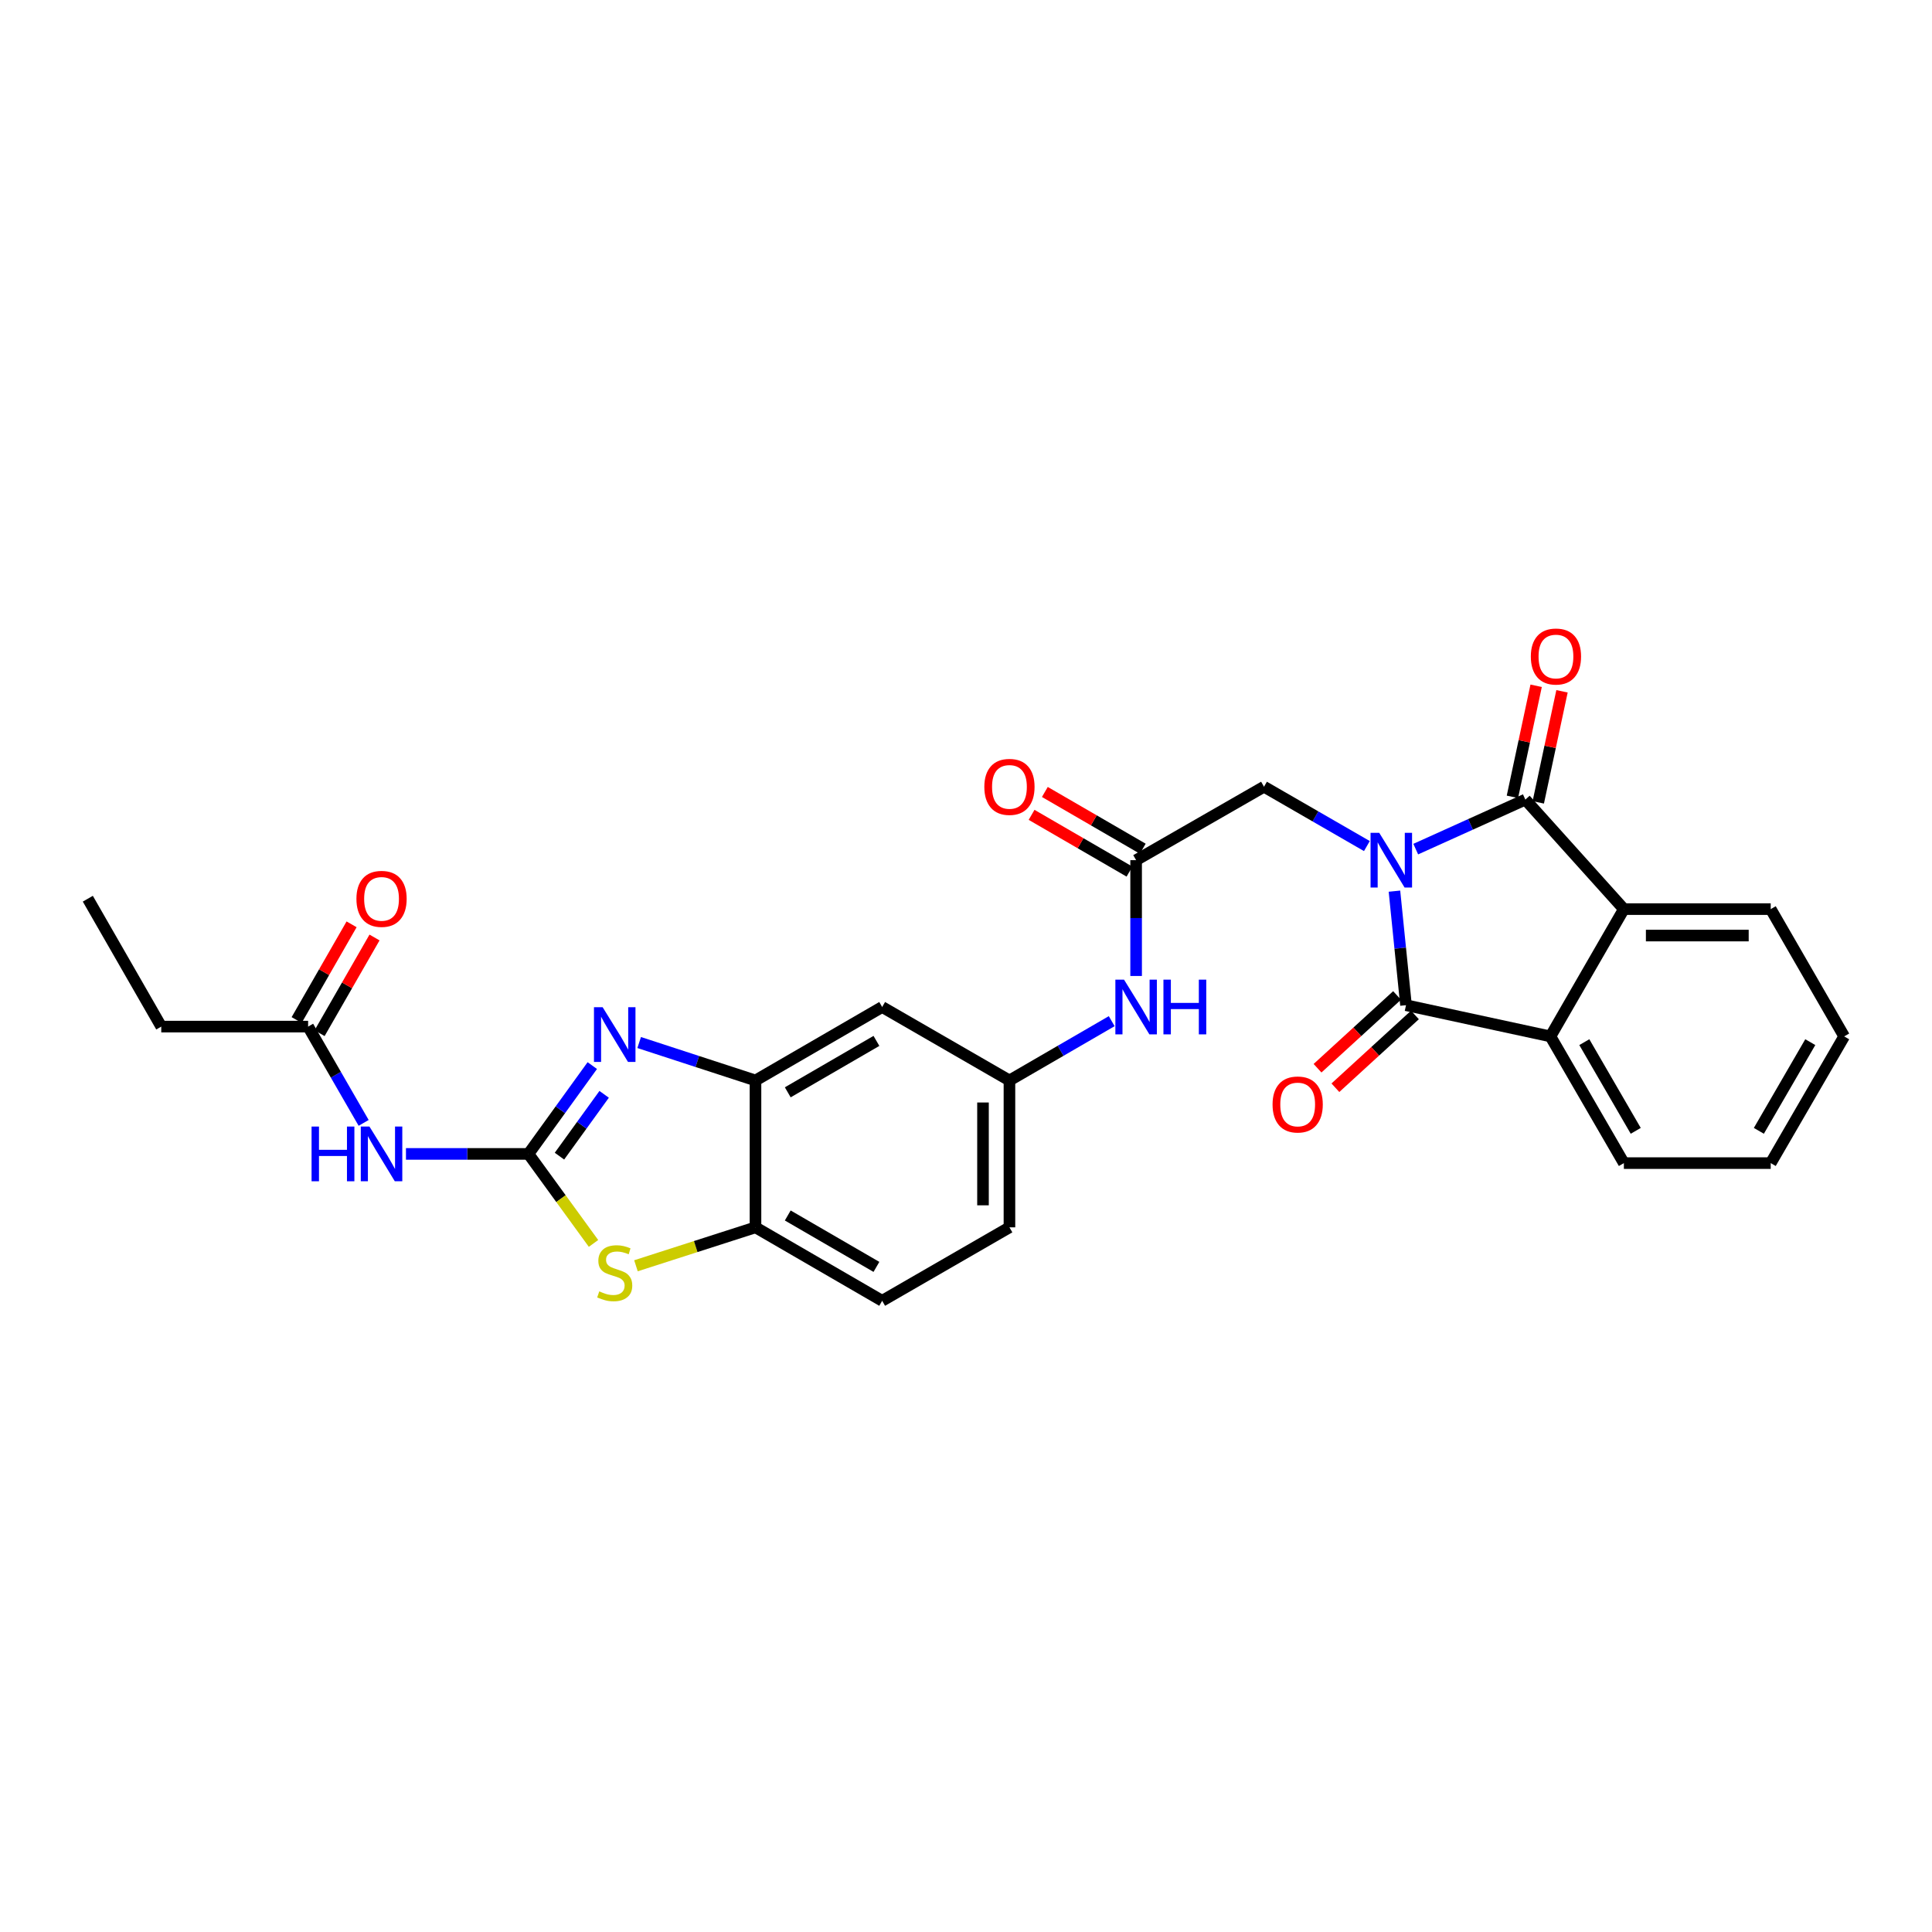 <?xml version='1.0' encoding='iso-8859-1'?>
<svg version='1.1' baseProfile='full'
              xmlns='http://www.w3.org/2000/svg'
                      xmlns:rdkit='http://www.rdkit.org/xml'
                      xmlns:xlink='http://www.w3.org/1999/xlink'
                  xml:space='preserve'
width='1000px' height='1000px' viewBox='0 0 1000 1000'>
<!-- END OF HEADER -->
<rect style='opacity:1.0;fill:#FFFFFF;stroke:none' width='1000' height='1000' x='0' y='0'> </rect>
<path class='bond-0' d='M 732.783,439.503 L 761.15,426.686' style='fill:none;fill-rule:evenodd;stroke:#0000FF;stroke-width:6px;stroke-linecap:butt;stroke-linejoin:miter;stroke-opacity:1' />
<path class='bond-0' d='M 761.15,426.686 L 789.517,413.869' style='fill:none;fill-rule:evenodd;stroke:#000000;stroke-width:6px;stroke-linecap:butt;stroke-linejoin:miter;stroke-opacity:1' />
<path class='bond-1' d='M 721.765,461.262 L 724.755,490.775' style='fill:none;fill-rule:evenodd;stroke:#0000FF;stroke-width:6px;stroke-linecap:butt;stroke-linejoin:miter;stroke-opacity:1' />
<path class='bond-1' d='M 724.755,490.775 L 727.744,520.289' style='fill:none;fill-rule:evenodd;stroke:#000000;stroke-width:6px;stroke-linecap:butt;stroke-linejoin:miter;stroke-opacity:1' />
<path class='bond-10' d='M 707.498,437.924 L 680.872,422.566' style='fill:none;fill-rule:evenodd;stroke:#0000FF;stroke-width:6px;stroke-linecap:butt;stroke-linejoin:miter;stroke-opacity:1' />
<path class='bond-10' d='M 680.872,422.566 L 654.245,407.208' style='fill:none;fill-rule:evenodd;stroke:#000000;stroke-width:6px;stroke-linecap:butt;stroke-linejoin:miter;stroke-opacity:1' />
<path class='bond-4' d='M 789.517,413.869 L 840.514,470.554' style='fill:none;fill-rule:evenodd;stroke:#000000;stroke-width:6px;stroke-linecap:butt;stroke-linejoin:miter;stroke-opacity:1' />
<path class='bond-15' d='M 796.21,415.299 L 802.351,386.558' style='fill:none;fill-rule:evenodd;stroke:#000000;stroke-width:6px;stroke-linecap:butt;stroke-linejoin:miter;stroke-opacity:1' />
<path class='bond-15' d='M 802.351,386.558 L 808.492,357.817' style='fill:none;fill-rule:evenodd;stroke:#FF0000;stroke-width:6px;stroke-linecap:butt;stroke-linejoin:miter;stroke-opacity:1' />
<path class='bond-15' d='M 782.824,412.439 L 788.965,383.698' style='fill:none;fill-rule:evenodd;stroke:#000000;stroke-width:6px;stroke-linecap:butt;stroke-linejoin:miter;stroke-opacity:1' />
<path class='bond-15' d='M 788.965,383.698 L 795.106,354.957' style='fill:none;fill-rule:evenodd;stroke:#FF0000;stroke-width:6px;stroke-linecap:butt;stroke-linejoin:miter;stroke-opacity:1' />
<path class='bond-5' d='M 727.744,520.289 L 802.498,536.441' style='fill:none;fill-rule:evenodd;stroke:#000000;stroke-width:6px;stroke-linecap:butt;stroke-linejoin:miter;stroke-opacity:1' />
<path class='bond-16' d='M 723.124,515.24 L 702.539,534.076' style='fill:none;fill-rule:evenodd;stroke:#000000;stroke-width:6px;stroke-linecap:butt;stroke-linejoin:miter;stroke-opacity:1' />
<path class='bond-16' d='M 702.539,534.076 L 681.955,552.913' style='fill:none;fill-rule:evenodd;stroke:#FF0000;stroke-width:6px;stroke-linecap:butt;stroke-linejoin:miter;stroke-opacity:1' />
<path class='bond-16' d='M 732.365,525.338 L 711.78,544.175' style='fill:none;fill-rule:evenodd;stroke:#000000;stroke-width:6px;stroke-linecap:butt;stroke-linejoin:miter;stroke-opacity:1' />
<path class='bond-16' d='M 711.78,544.175 L 691.196,563.012' style='fill:none;fill-rule:evenodd;stroke:#FF0000;stroke-width:6px;stroke-linecap:butt;stroke-linejoin:miter;stroke-opacity:1' />
<path class='bond-2' d='M 273.526,597.263 L 290.047,574.406' style='fill:none;fill-rule:evenodd;stroke:#000000;stroke-width:6px;stroke-linecap:butt;stroke-linejoin:miter;stroke-opacity:1' />
<path class='bond-2' d='M 290.047,574.406 L 306.568,551.549' style='fill:none;fill-rule:evenodd;stroke:#0000FF;stroke-width:6px;stroke-linecap:butt;stroke-linejoin:miter;stroke-opacity:1' />
<path class='bond-2' d='M 289.576,598.424 L 301.141,582.424' style='fill:none;fill-rule:evenodd;stroke:#000000;stroke-width:6px;stroke-linecap:butt;stroke-linejoin:miter;stroke-opacity:1' />
<path class='bond-2' d='M 301.141,582.424 L 312.706,566.424' style='fill:none;fill-rule:evenodd;stroke:#0000FF;stroke-width:6px;stroke-linecap:butt;stroke-linejoin:miter;stroke-opacity:1' />
<path class='bond-7' d='M 273.526,597.263 L 241.827,597.263' style='fill:none;fill-rule:evenodd;stroke:#000000;stroke-width:6px;stroke-linecap:butt;stroke-linejoin:miter;stroke-opacity:1' />
<path class='bond-7' d='M 241.827,597.263 L 210.128,597.263' style='fill:none;fill-rule:evenodd;stroke:#0000FF;stroke-width:6px;stroke-linecap:butt;stroke-linejoin:miter;stroke-opacity:1' />
<path class='bond-31' d='M 273.526,597.263 L 290.364,620.427' style='fill:none;fill-rule:evenodd;stroke:#000000;stroke-width:6px;stroke-linecap:butt;stroke-linejoin:miter;stroke-opacity:1' />
<path class='bond-31' d='M 290.364,620.427 L 307.202,643.59' style='fill:none;fill-rule:evenodd;stroke:#CCCC00;stroke-width:6px;stroke-linecap:butt;stroke-linejoin:miter;stroke-opacity:1' />
<path class='bond-3' d='M 330.836,539.611 L 360.938,549.429' style='fill:none;fill-rule:evenodd;stroke:#0000FF;stroke-width:6px;stroke-linecap:butt;stroke-linejoin:miter;stroke-opacity:1' />
<path class='bond-3' d='M 360.938,549.429 L 391.04,559.247' style='fill:none;fill-rule:evenodd;stroke:#000000;stroke-width:6px;stroke-linecap:butt;stroke-linejoin:miter;stroke-opacity:1' />
<path class='bond-22' d='M 840.514,470.554 L 916.522,470.554' style='fill:none;fill-rule:evenodd;stroke:#000000;stroke-width:6px;stroke-linecap:butt;stroke-linejoin:miter;stroke-opacity:1' />
<path class='bond-22' d='M 851.915,484.243 L 905.121,484.243' style='fill:none;fill-rule:evenodd;stroke:#000000;stroke-width:6px;stroke-linecap:butt;stroke-linejoin:miter;stroke-opacity:1' />
<path class='bond-28' d='M 840.514,470.554 L 802.498,536.441' style='fill:none;fill-rule:evenodd;stroke:#000000;stroke-width:6px;stroke-linecap:butt;stroke-linejoin:miter;stroke-opacity:1' />
<path class='bond-23' d='M 802.498,536.441 L 840.514,602.024' style='fill:none;fill-rule:evenodd;stroke:#000000;stroke-width:6px;stroke-linecap:butt;stroke-linejoin:miter;stroke-opacity:1' />
<path class='bond-23' d='M 820.043,539.414 L 846.654,585.321' style='fill:none;fill-rule:evenodd;stroke:#000000;stroke-width:6px;stroke-linecap:butt;stroke-linejoin:miter;stroke-opacity:1' />
<path class='bond-6' d='M 329.174,655.159 L 360.107,645.215' style='fill:none;fill-rule:evenodd;stroke:#CCCC00;stroke-width:6px;stroke-linecap:butt;stroke-linejoin:miter;stroke-opacity:1' />
<path class='bond-6' d='M 360.107,645.215 L 391.04,635.271' style='fill:none;fill-rule:evenodd;stroke:#000000;stroke-width:6px;stroke-linecap:butt;stroke-linejoin:miter;stroke-opacity:1' />
<path class='bond-13' d='M 188.222,581.201 L 173.851,556.285' style='fill:none;fill-rule:evenodd;stroke:#0000FF;stroke-width:6px;stroke-linecap:butt;stroke-linejoin:miter;stroke-opacity:1' />
<path class='bond-13' d='M 173.851,556.285 L 159.479,531.369' style='fill:none;fill-rule:evenodd;stroke:#000000;stroke-width:6px;stroke-linecap:butt;stroke-linejoin:miter;stroke-opacity:1' />
<path class='bond-8' d='M 391.04,559.247 L 456.608,521.224' style='fill:none;fill-rule:evenodd;stroke:#000000;stroke-width:6px;stroke-linecap:butt;stroke-linejoin:miter;stroke-opacity:1' />
<path class='bond-8' d='M 407.743,565.385 L 453.64,538.769' style='fill:none;fill-rule:evenodd;stroke:#000000;stroke-width:6px;stroke-linecap:butt;stroke-linejoin:miter;stroke-opacity:1' />
<path class='bond-30' d='M 391.04,559.247 L 391.04,635.271' style='fill:none;fill-rule:evenodd;stroke:#000000;stroke-width:6px;stroke-linecap:butt;stroke-linejoin:miter;stroke-opacity:1' />
<path class='bond-9' d='M 391.04,635.271 L 456.608,673.287' style='fill:none;fill-rule:evenodd;stroke:#000000;stroke-width:6px;stroke-linecap:butt;stroke-linejoin:miter;stroke-opacity:1' />
<path class='bond-9' d='M 407.741,629.132 L 453.639,655.743' style='fill:none;fill-rule:evenodd;stroke:#000000;stroke-width:6px;stroke-linecap:butt;stroke-linejoin:miter;stroke-opacity:1' />
<path class='bond-11' d='M 654.245,407.208 L 588.054,445.216' style='fill:none;fill-rule:evenodd;stroke:#000000;stroke-width:6px;stroke-linecap:butt;stroke-linejoin:miter;stroke-opacity:1' />
<path class='bond-14' d='M 588.054,445.216 L 588.054,475.19' style='fill:none;fill-rule:evenodd;stroke:#000000;stroke-width:6px;stroke-linecap:butt;stroke-linejoin:miter;stroke-opacity:1' />
<path class='bond-14' d='M 588.054,475.19 L 588.054,505.164' style='fill:none;fill-rule:evenodd;stroke:#0000FF;stroke-width:6px;stroke-linecap:butt;stroke-linejoin:miter;stroke-opacity:1' />
<path class='bond-18' d='M 591.487,439.294 L 566.15,424.607' style='fill:none;fill-rule:evenodd;stroke:#000000;stroke-width:6px;stroke-linecap:butt;stroke-linejoin:miter;stroke-opacity:1' />
<path class='bond-18' d='M 566.15,424.607 L 540.814,409.92' style='fill:none;fill-rule:evenodd;stroke:#FF0000;stroke-width:6px;stroke-linecap:butt;stroke-linejoin:miter;stroke-opacity:1' />
<path class='bond-18' d='M 584.622,451.137 L 559.286,436.45' style='fill:none;fill-rule:evenodd;stroke:#000000;stroke-width:6px;stroke-linecap:butt;stroke-linejoin:miter;stroke-opacity:1' />
<path class='bond-18' d='M 559.286,436.45 L 533.949,421.763' style='fill:none;fill-rule:evenodd;stroke:#FF0000;stroke-width:6px;stroke-linecap:butt;stroke-linejoin:miter;stroke-opacity:1' />
<path class='bond-12' d='M 456.608,521.224 L 522.487,559.247' style='fill:none;fill-rule:evenodd;stroke:#000000;stroke-width:6px;stroke-linecap:butt;stroke-linejoin:miter;stroke-opacity:1' />
<path class='bond-19' d='M 165.414,534.777 L 179.633,510.011' style='fill:none;fill-rule:evenodd;stroke:#000000;stroke-width:6px;stroke-linecap:butt;stroke-linejoin:miter;stroke-opacity:1' />
<path class='bond-19' d='M 179.633,510.011 L 193.852,485.246' style='fill:none;fill-rule:evenodd;stroke:#FF0000;stroke-width:6px;stroke-linecap:butt;stroke-linejoin:miter;stroke-opacity:1' />
<path class='bond-19' d='M 153.543,527.961 L 167.762,503.196' style='fill:none;fill-rule:evenodd;stroke:#000000;stroke-width:6px;stroke-linecap:butt;stroke-linejoin:miter;stroke-opacity:1' />
<path class='bond-19' d='M 167.762,503.196 L 181.981,478.431' style='fill:none;fill-rule:evenodd;stroke:#FF0000;stroke-width:6px;stroke-linecap:butt;stroke-linejoin:miter;stroke-opacity:1' />
<path class='bond-24' d='M 159.479,531.369 L 83.47,531.369' style='fill:none;fill-rule:evenodd;stroke:#000000;stroke-width:6px;stroke-linecap:butt;stroke-linejoin:miter;stroke-opacity:1' />
<path class='bond-17' d='M 575.419,528.551 L 548.953,543.899' style='fill:none;fill-rule:evenodd;stroke:#0000FF;stroke-width:6px;stroke-linecap:butt;stroke-linejoin:miter;stroke-opacity:1' />
<path class='bond-17' d='M 548.953,543.899 L 522.487,559.247' style='fill:none;fill-rule:evenodd;stroke:#000000;stroke-width:6px;stroke-linecap:butt;stroke-linejoin:miter;stroke-opacity:1' />
<path class='bond-21' d='M 522.487,559.247 L 522.487,635.271' style='fill:none;fill-rule:evenodd;stroke:#000000;stroke-width:6px;stroke-linecap:butt;stroke-linejoin:miter;stroke-opacity:1' />
<path class='bond-21' d='M 508.799,570.651 L 508.799,623.868' style='fill:none;fill-rule:evenodd;stroke:#000000;stroke-width:6px;stroke-linecap:butt;stroke-linejoin:miter;stroke-opacity:1' />
<path class='bond-20' d='M 456.608,673.287 L 522.487,635.271' style='fill:none;fill-rule:evenodd;stroke:#000000;stroke-width:6px;stroke-linecap:butt;stroke-linejoin:miter;stroke-opacity:1' />
<path class='bond-26' d='M 916.522,470.554 L 954.545,536.441' style='fill:none;fill-rule:evenodd;stroke:#000000;stroke-width:6px;stroke-linecap:butt;stroke-linejoin:miter;stroke-opacity:1' />
<path class='bond-27' d='M 840.514,602.024 L 916.522,602.024' style='fill:none;fill-rule:evenodd;stroke:#000000;stroke-width:6px;stroke-linecap:butt;stroke-linejoin:miter;stroke-opacity:1' />
<path class='bond-25' d='M 83.47,531.369 L 45.455,465.17' style='fill:none;fill-rule:evenodd;stroke:#000000;stroke-width:6px;stroke-linecap:butt;stroke-linejoin:miter;stroke-opacity:1' />
<path class='bond-29' d='M 954.545,536.441 L 916.522,602.024' style='fill:none;fill-rule:evenodd;stroke:#000000;stroke-width:6px;stroke-linecap:butt;stroke-linejoin:miter;stroke-opacity:1' />
<path class='bond-29' d='M 937,539.413 L 910.384,585.32' style='fill:none;fill-rule:evenodd;stroke:#000000;stroke-width:6px;stroke-linecap:butt;stroke-linejoin:miter;stroke-opacity:1' />
<path  class='atom-0' d='M 713.88 431.056
L 723.16 446.056
Q 724.08 447.536, 725.56 450.216
Q 727.04 452.896, 727.12 453.056
L 727.12 431.056
L 730.88 431.056
L 730.88 459.376
L 727 459.376
L 717.04 442.976
Q 715.88 441.056, 714.64 438.856
Q 713.44 436.656, 713.08 435.976
L 713.08 459.376
L 709.4 459.376
L 709.4 431.056
L 713.88 431.056
' fill='#0000FF'/>
<path  class='atom-4' d='M 311.92 521.323
L 321.2 536.323
Q 322.12 537.803, 323.6 540.483
Q 325.08 543.163, 325.16 543.323
L 325.16 521.323
L 328.92 521.323
L 328.92 549.643
L 325.04 549.643
L 315.08 533.243
Q 313.92 531.323, 312.68 529.123
Q 311.48 526.923, 311.12 526.243
L 311.12 549.643
L 307.44 549.643
L 307.44 521.323
L 311.92 521.323
' fill='#0000FF'/>
<path  class='atom-7' d='M 310.18 668.413
Q 310.5 668.533, 311.82 669.093
Q 313.14 669.653, 314.58 670.013
Q 316.06 670.333, 317.5 670.333
Q 320.18 670.333, 321.74 669.053
Q 323.3 667.733, 323.3 665.453
Q 323.3 663.893, 322.5 662.933
Q 321.74 661.973, 320.54 661.453
Q 319.34 660.933, 317.34 660.333
Q 314.82 659.573, 313.3 658.853
Q 311.82 658.133, 310.74 656.613
Q 309.7 655.093, 309.7 652.533
Q 309.7 648.973, 312.1 646.773
Q 314.54 644.573, 319.34 644.573
Q 322.62 644.573, 326.34 646.133
L 325.42 649.213
Q 322.02 647.813, 319.46 647.813
Q 316.7 647.813, 315.18 648.973
Q 313.66 650.093, 313.7 652.053
Q 313.7 653.573, 314.46 654.493
Q 315.26 655.413, 316.38 655.933
Q 317.54 656.453, 319.46 657.053
Q 322.02 657.853, 323.54 658.653
Q 325.06 659.453, 326.14 661.093
Q 327.26 662.693, 327.26 665.453
Q 327.26 669.373, 324.62 671.493
Q 322.02 673.573, 317.66 673.573
Q 315.14 673.573, 313.22 673.013
Q 311.34 672.493, 309.1 671.573
L 310.18 668.413
' fill='#CCCC00'/>
<path  class='atom-8' d='M 161.267 583.103
L 165.107 583.103
L 165.107 595.143
L 179.587 595.143
L 179.587 583.103
L 183.427 583.103
L 183.427 611.423
L 179.587 611.423
L 179.587 598.343
L 165.107 598.343
L 165.107 611.423
L 161.267 611.423
L 161.267 583.103
' fill='#0000FF'/>
<path  class='atom-8' d='M 191.227 583.103
L 200.507 598.103
Q 201.427 599.583, 202.907 602.263
Q 204.387 604.943, 204.467 605.103
L 204.467 583.103
L 208.227 583.103
L 208.227 611.423
L 204.347 611.423
L 194.387 595.023
Q 193.227 593.103, 191.987 590.903
Q 190.787 588.703, 190.427 588.023
L 190.427 611.423
L 186.747 611.423
L 186.747 583.103
L 191.227 583.103
' fill='#0000FF'/>
<path  class='atom-15' d='M 581.794 507.064
L 591.074 522.064
Q 591.994 523.544, 593.474 526.224
Q 594.954 528.904, 595.034 529.064
L 595.034 507.064
L 598.794 507.064
L 598.794 535.384
L 594.914 535.384
L 584.954 518.984
Q 583.794 517.064, 582.554 514.864
Q 581.354 512.664, 580.994 511.984
L 580.994 535.384
L 577.314 535.384
L 577.314 507.064
L 581.794 507.064
' fill='#0000FF'/>
<path  class='atom-15' d='M 602.194 507.064
L 606.034 507.064
L 606.034 519.104
L 620.514 519.104
L 620.514 507.064
L 624.354 507.064
L 624.354 535.384
L 620.514 535.384
L 620.514 522.304
L 606.034 522.304
L 606.034 535.384
L 602.194 535.384
L 602.194 507.064
' fill='#0000FF'/>
<path  class='atom-16' d='M 792.357 339.811
Q 792.357 333.011, 795.717 329.211
Q 799.077 325.411, 805.357 325.411
Q 811.637 325.411, 814.997 329.211
Q 818.357 333.011, 818.357 339.811
Q 818.357 346.691, 814.957 350.611
Q 811.557 354.491, 805.357 354.491
Q 799.117 354.491, 795.717 350.611
Q 792.357 346.731, 792.357 339.811
M 805.357 351.291
Q 809.677 351.291, 811.997 348.411
Q 814.357 345.491, 814.357 339.811
Q 814.357 334.251, 811.997 331.451
Q 809.677 328.611, 805.357 328.611
Q 801.037 328.611, 798.677 331.411
Q 796.357 334.211, 796.357 339.811
Q 796.357 345.531, 798.677 348.411
Q 801.037 351.291, 805.357 351.291
' fill='#FF0000'/>
<path  class='atom-17' d='M 658.675 571.677
Q 658.675 564.877, 662.035 561.077
Q 665.395 557.277, 671.675 557.277
Q 677.955 557.277, 681.315 561.077
Q 684.675 564.877, 684.675 571.677
Q 684.675 578.557, 681.275 582.477
Q 677.875 586.357, 671.675 586.357
Q 665.435 586.357, 662.035 582.477
Q 658.675 578.597, 658.675 571.677
M 671.675 583.157
Q 675.995 583.157, 678.315 580.277
Q 680.675 577.357, 680.675 571.677
Q 680.675 566.117, 678.315 563.317
Q 675.995 560.477, 671.675 560.477
Q 667.355 560.477, 664.995 563.277
Q 662.675 566.077, 662.675 571.677
Q 662.675 577.397, 664.995 580.277
Q 667.355 583.157, 671.675 583.157
' fill='#FF0000'/>
<path  class='atom-19' d='M 509.487 407.288
Q 509.487 400.488, 512.847 396.688
Q 516.207 392.888, 522.487 392.888
Q 528.767 392.888, 532.127 396.688
Q 535.487 400.488, 535.487 407.288
Q 535.487 414.168, 532.087 418.088
Q 528.687 421.968, 522.487 421.968
Q 516.247 421.968, 512.847 418.088
Q 509.487 414.208, 509.487 407.288
M 522.487 418.768
Q 526.807 418.768, 529.127 415.888
Q 531.487 412.968, 531.487 407.288
Q 531.487 401.728, 529.127 398.928
Q 526.807 396.088, 522.487 396.088
Q 518.167 396.088, 515.807 398.888
Q 513.487 401.688, 513.487 407.288
Q 513.487 413.008, 515.807 415.888
Q 518.167 418.768, 522.487 418.768
' fill='#FF0000'/>
<path  class='atom-20' d='M 184.487 465.25
Q 184.487 458.45, 187.847 454.65
Q 191.207 450.85, 197.487 450.85
Q 203.767 450.85, 207.127 454.65
Q 210.487 458.45, 210.487 465.25
Q 210.487 472.13, 207.087 476.05
Q 203.687 479.93, 197.487 479.93
Q 191.247 479.93, 187.847 476.05
Q 184.487 472.17, 184.487 465.25
M 197.487 476.73
Q 201.807 476.73, 204.127 473.85
Q 206.487 470.93, 206.487 465.25
Q 206.487 459.69, 204.127 456.89
Q 201.807 454.05, 197.487 454.05
Q 193.167 454.05, 190.807 456.85
Q 188.487 459.65, 188.487 465.25
Q 188.487 470.97, 190.807 473.85
Q 193.167 476.73, 197.487 476.73
' fill='#FF0000'/>
</svg>
